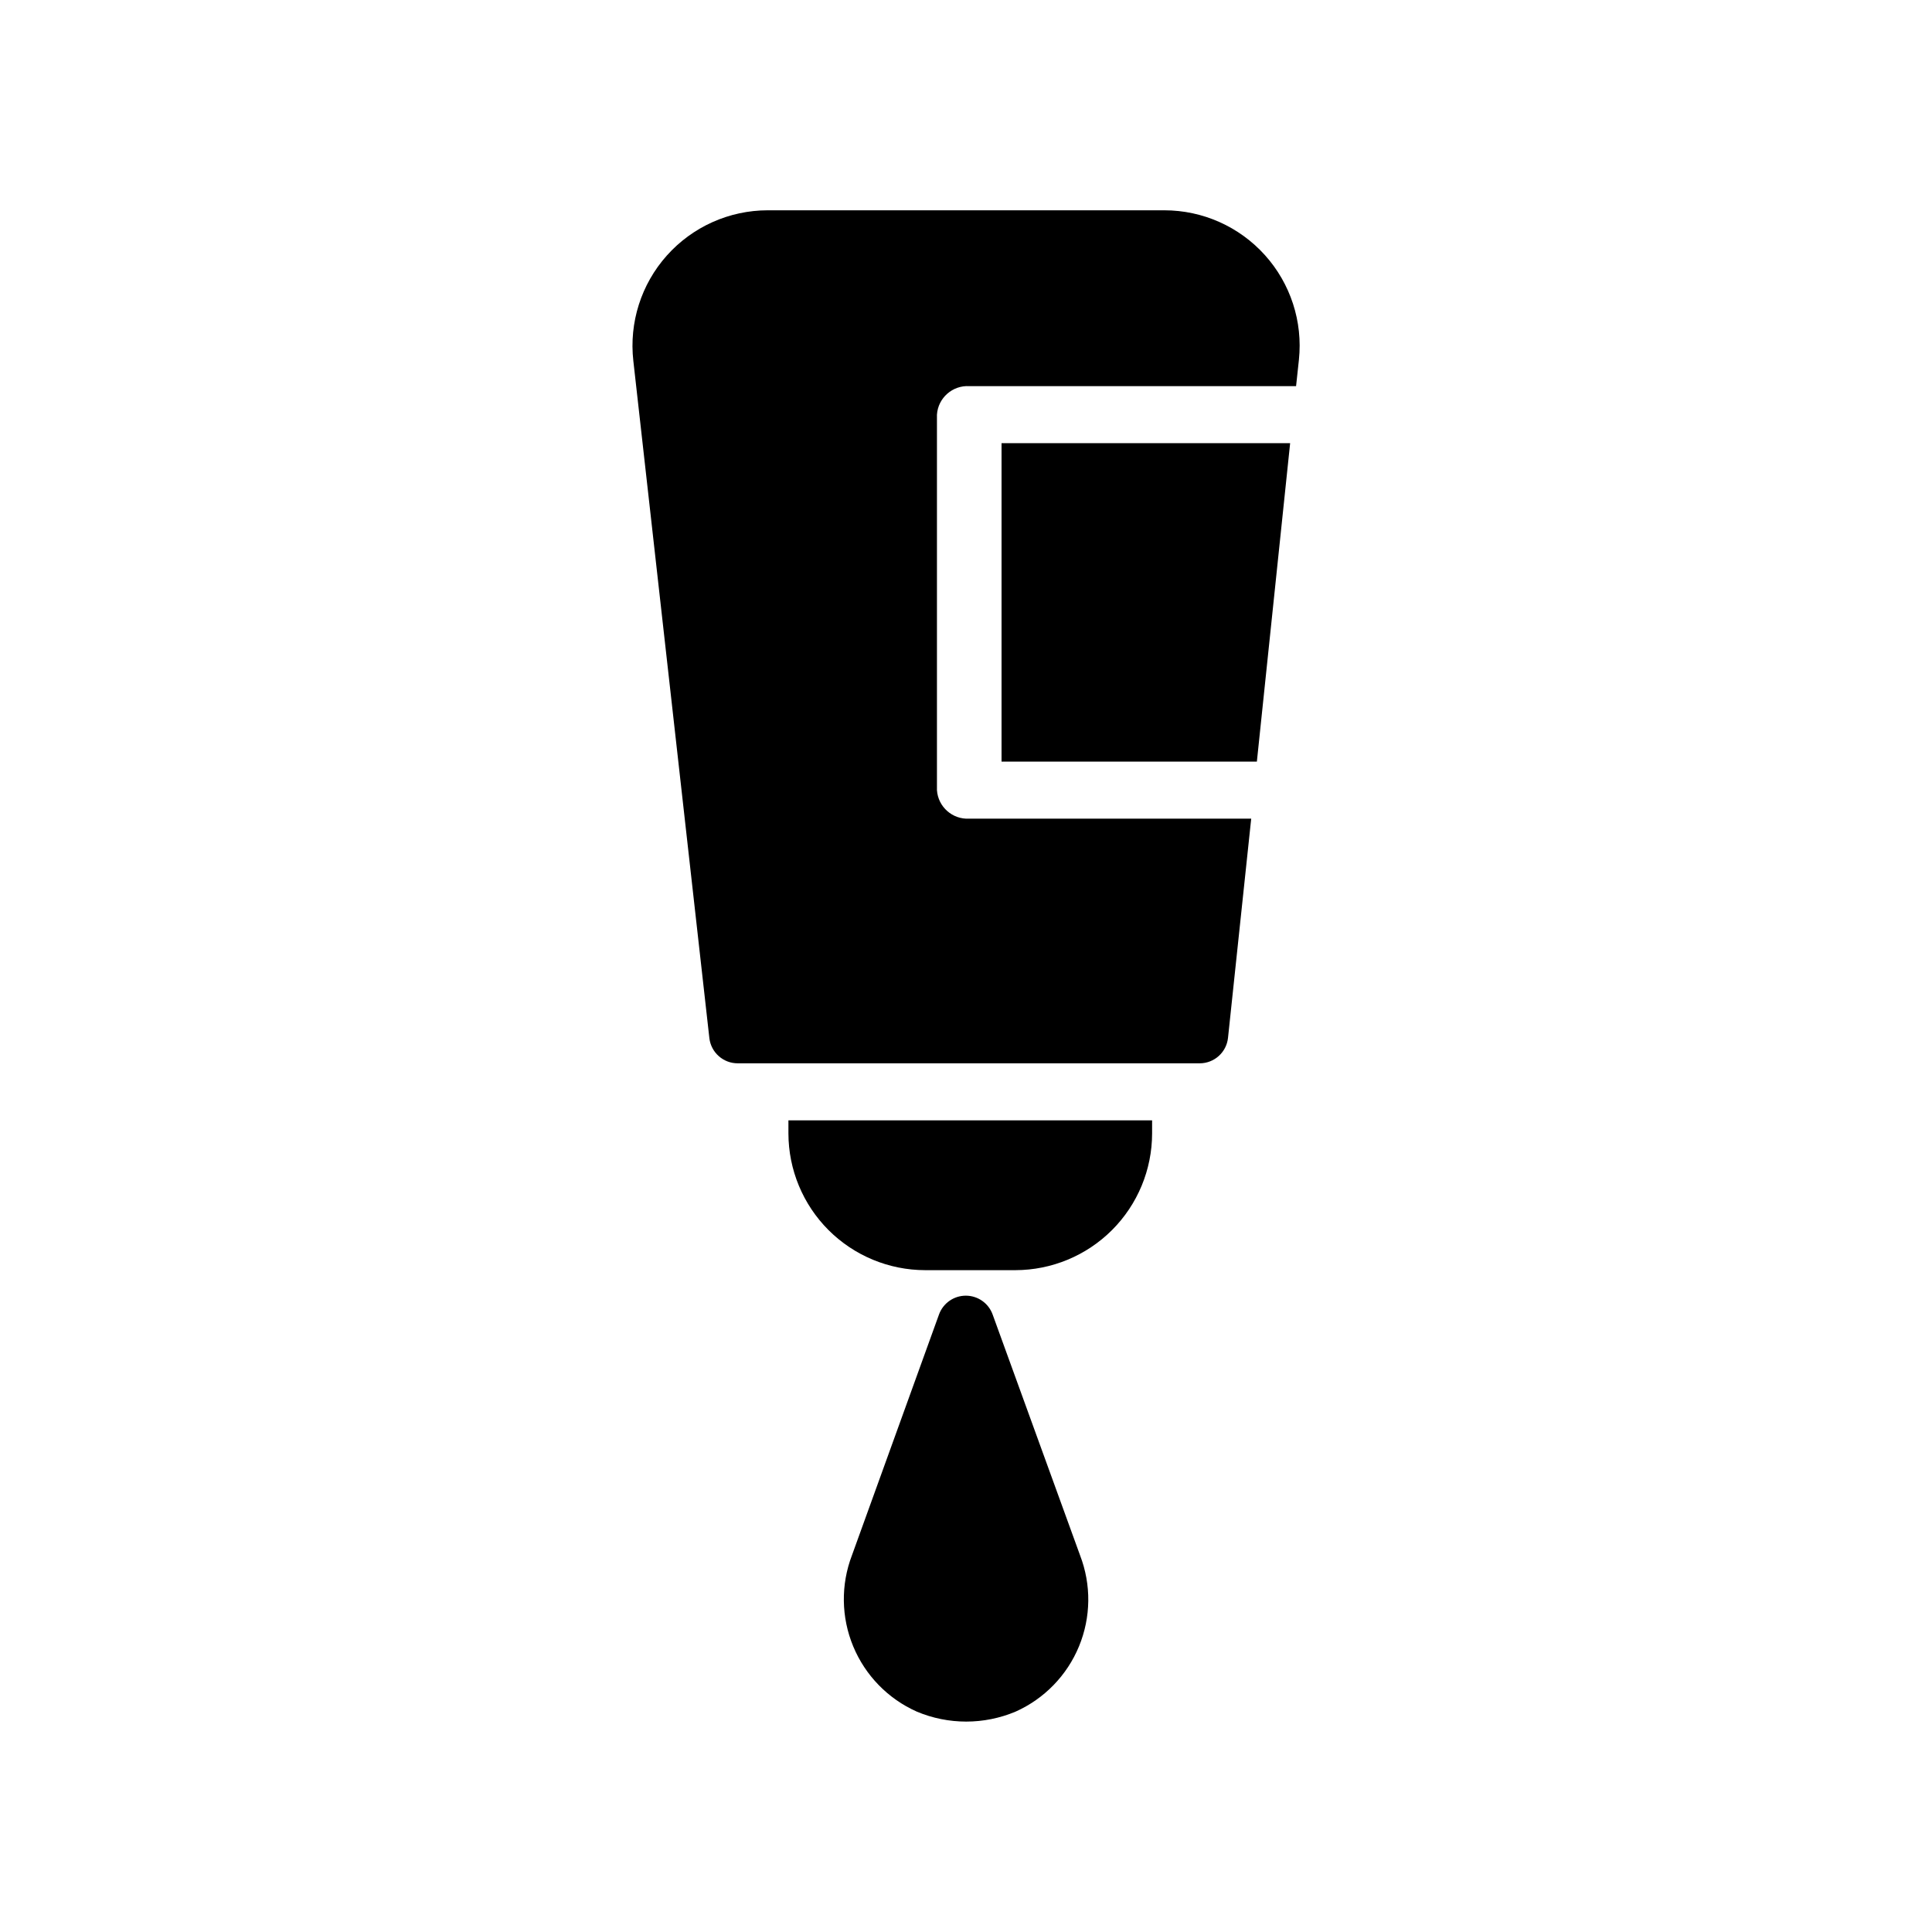 <?xml version="1.0" encoding="UTF-8"?>
<!-- Uploaded to: SVG Repo, www.svgrepo.com, Generator: SVG Repo Mixer Tools -->
<svg fill="#000000" width="800px" height="800px" version="1.1" viewBox="144 144 512 512" xmlns="http://www.w3.org/2000/svg">
 <g>
  <path d="m430.23 556.18-23.176-63.832c-1.082-2.988-3.922-4.981-7.102-4.981-3.18 0-6.019 1.992-7.106 4.981l-23.074 63.832c-2.977 7.789-2.856 16.426 0.34 24.129s9.223 13.891 16.84 17.285c8.379 3.527 17.82 3.527 26.199 0 7.609-3.406 13.621-9.598 16.797-17.301 3.18-7.707 3.277-16.336 0.281-24.113z"/>
  <path d="m409.42 345.84h67.664l8.816-84.391h-76.48z"/>
  <path d="m352.94 444.38c0.016 9.605 3.836 18.809 10.625 25.602 6.793 6.789 15.996 10.609 25.602 10.625h23.93c9.602-0.016 18.809-3.836 25.598-10.625 6.793-6.793 10.613-15.996 10.625-25.602v-3.477h-96.379z"/>
  <path d="m452.55 199.73h-105.09c-10.215 0.008-19.938 4.367-26.738 11.984-6.801 7.617-10.031 17.77-8.883 27.918l20.152 179.51c0.461 3.816 3.715 6.676 7.559 6.648h122.38c3.859-0.004 7.094-2.914 7.504-6.75l6.148-58.09h-74.715c-4.445 0.258-8.27-3.113-8.566-7.559v-99.5c0.297-4.445 4.121-7.816 8.566-7.559h86.605l0.754-7.004c1.059-10.105-2.223-20.184-9.023-27.734-6.801-7.551-16.484-11.863-26.645-11.863z"/>
 </g>
</svg>